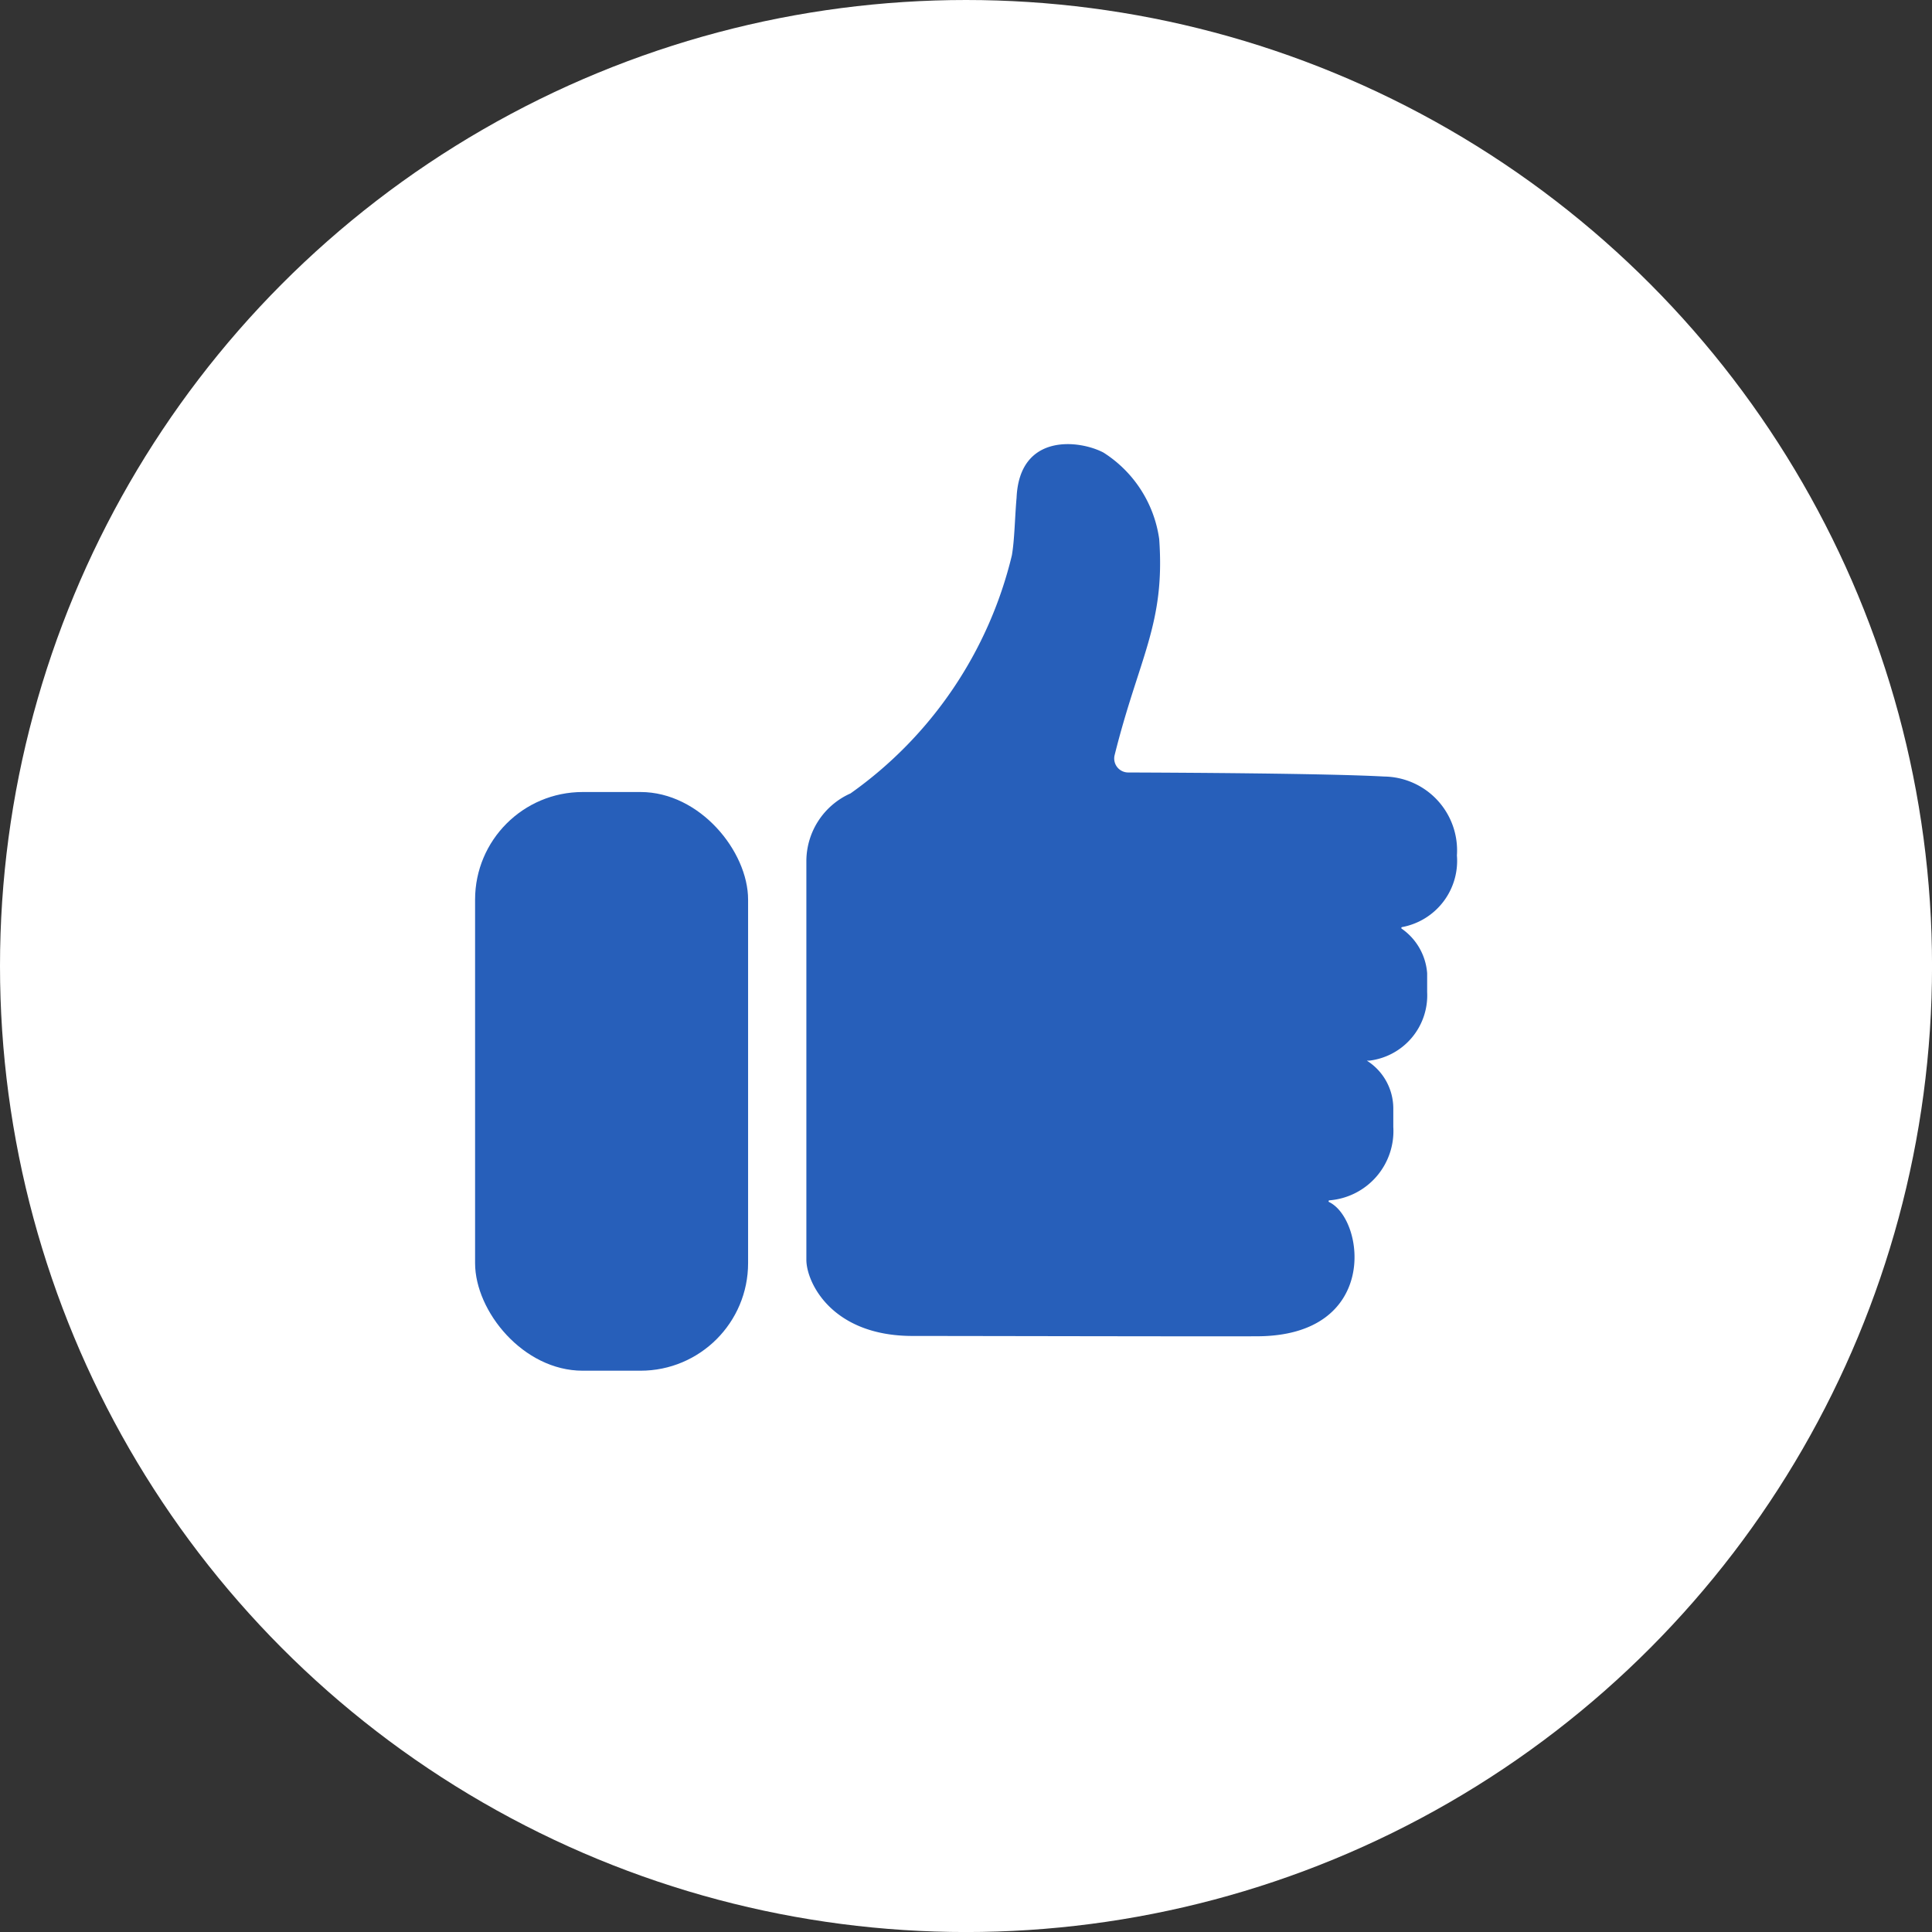 <svg xmlns="http://www.w3.org/2000/svg" width="53.875" height="53.875" viewBox="0 0 53.875 53.875">
  <rect x="0" y="0" width="53.875" height="53.875" fill="#333333" stroke="none"/>
  <g id="Group_78385" data-name="Group 78385" transform="translate(-288.063 -2597.938)">
    <circle id="Ellipse_23102" data-name="Ellipse 23102" cx="26.938" cy="26.938" r="26.938" transform="translate(288.063 2597.938)" fill="#fff"/>
    <g id="Group_36051" data-name="Group 36051" transform="translate(301.311 2610.325)">
      <path id="Path_108323" data-name="Path 108323" d="M807.713,1330.809a2.061,2.061,0,0,0-2.033-2.2c-1.583-.087-5.709-.108-7.135-.113a.39.39,0,0,1-.377-.484c.682-2.735,1.413-3.651,1.243-6.025a3.42,3.42,0,0,0-1.553-2.411c-.663-.352-2.344-.559-2.424,1.258-.047.516-.055,1.168-.131,1.605a11.4,11.4,0,0,1-4.5,6.641,2.071,2.071,0,0,0-1.231,1.883v11.121c0,.625.7,2.125,2.963,2.125,1.257,0,8.605.016,9.592.009,3.428,0,3.025-3.257,2.022-3.743a.025.025,0,0,1,.01-.048,1.938,1.938,0,0,0,1.78-2.048v-.511a1.578,1.578,0,0,0-.739-1.337h.075a1.833,1.833,0,0,0,1.608-1.913v-.523a1.663,1.663,0,0,0-.707-1.241.025.025,0,0,1,.01-.047A1.879,1.879,0,0,0,807.713,1330.809Z" transform="translate(-780.334 -1319.342)" fill="#275fba"/>
      <rect id="Rectangle_22338" data-name="Rectangle 22338" width="7.613" height="16.137" rx="3" transform="translate(0 9.699)" fill="#275fba"/>
    </g>
  </g>
</svg>
